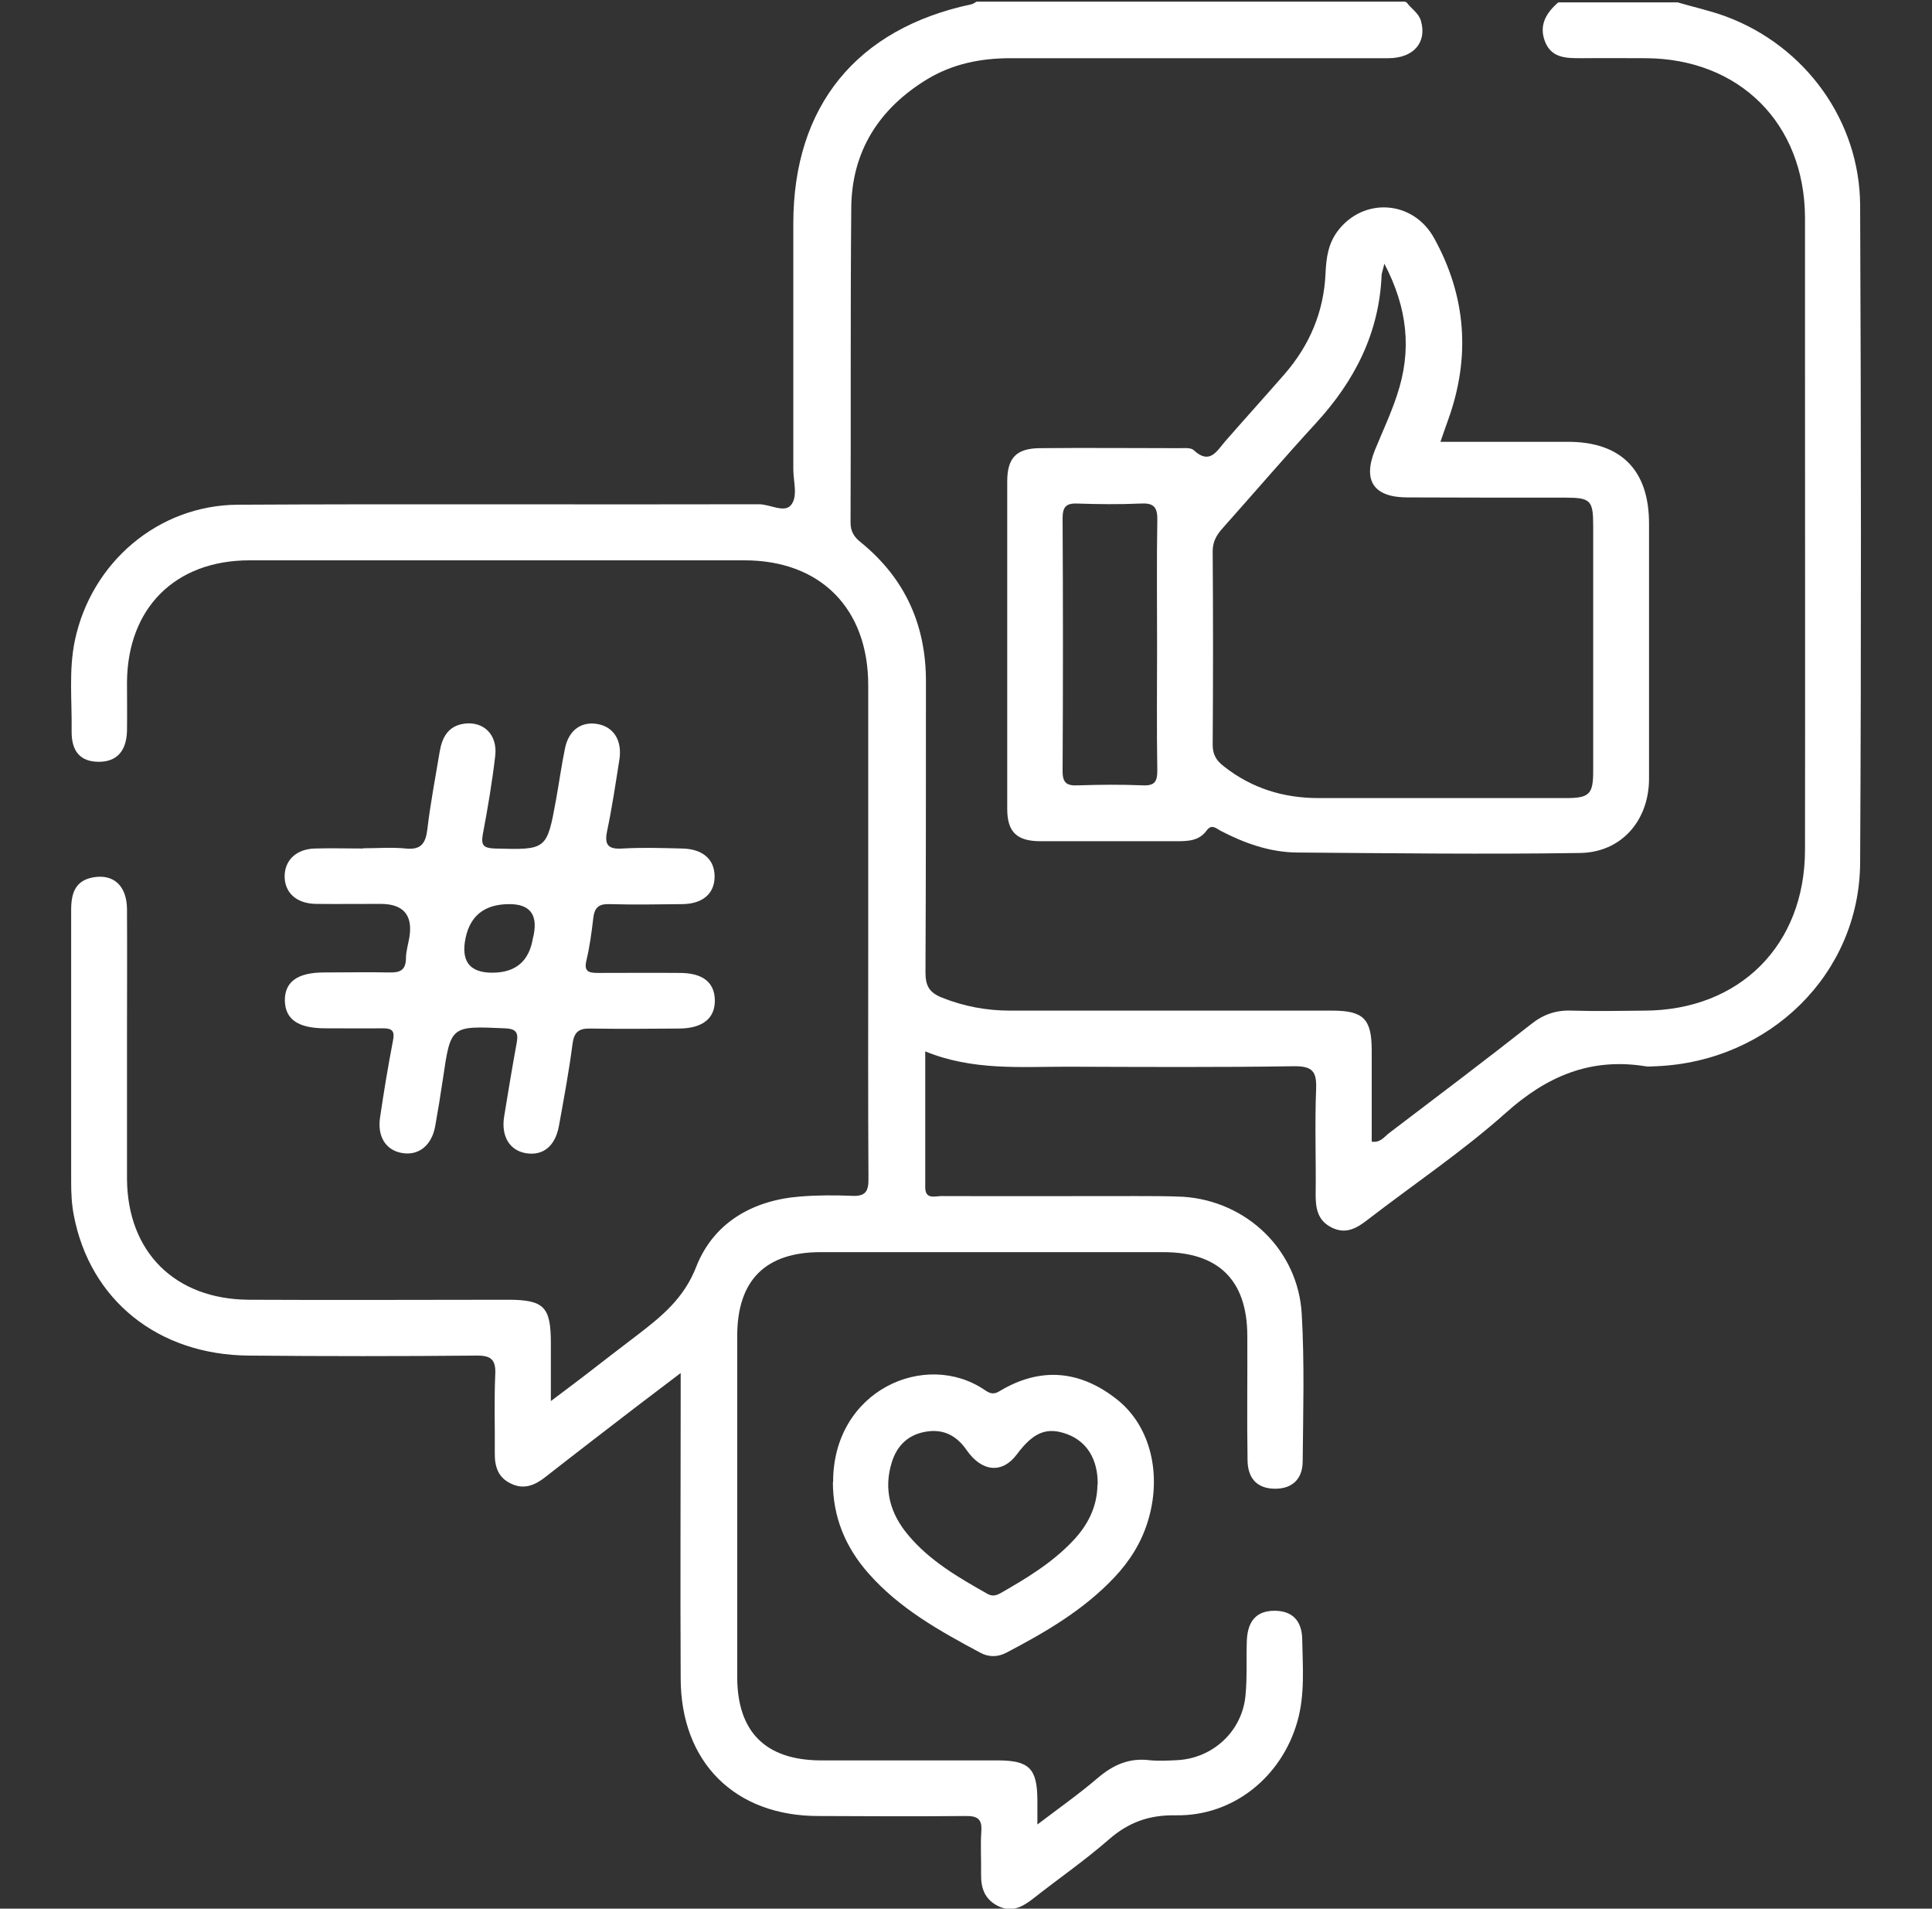 <?xml version="1.0" encoding="UTF-8"?>
<svg id="Layer_1" data-name="Layer 1" xmlns="http://www.w3.org/2000/svg" viewBox="0 0 82 81">
  <rect x="0" y="0" width="82" height="81" fill="#333333" stroke="none"/>
  <defs>
    <style>
      .cls-1 {
        fill: #fff;
      }
    </style>
  </defs>
  <path class="cls-1" d="m59.7.1c.19.27.51.44.61.79.26.91-.31,1.58-1.39,1.58-5.34,0-10.69,0-16.03,0-1.27,0-2.46.24-3.55.9-2.03,1.24-3.19,3.05-3.21,5.45-.04,4.45-.01,8.9-.03,13.35,0,.39.15.62.44.85,1.88,1.53,2.77,3.52,2.76,5.93,0,4.11,0,8.21-.02,12.32,0,.56.16.85.68,1.06.94.38,1.91.56,2.92.56,4.55,0,9.11,0,13.66,0,1.33,0,1.68.35,1.68,1.69,0,1.29,0,2.58,0,3.87.38.06.55-.23.76-.38,2.01-1.53,4.03-3.05,6.01-4.61.53-.42,1.07-.6,1.74-.57,1.03.03,2.05.01,3.08,0,4.02-.02,6.79-2.77,6.8-6.81.01-6.84,0-13.69,0-20.53,0-2.11,0-4.21,0-6.32-.02-3.99-2.78-6.74-6.76-6.76-.9,0-1.79-.01-2.69,0-.65,0-1.31.02-1.59-.72-.26-.69.06-1.21.57-1.65,1.69,0,3.37,0,5.06,0,.68.2,1.37.35,2.03.59,3.39,1.25,5.71,4.44,5.72,8.04.04,9.3.05,18.59,0,27.89-.03,4.71-3.84,8.43-8.65,8.63-.16,0-.32.03-.47,0-2.32-.37-4.18.42-5.92,1.98-1.84,1.64-3.91,3.03-5.87,4.54-.46.36-.92.62-1.51.33-.59-.29-.69-.79-.69-1.38.02-1.5-.04-3,.02-4.5.03-.74-.15-.98-.94-.97-3.21.05-6.43.03-9.64.02-1.99,0-4,.17-6.01-.65,0,1.99,0,3.88,0,5.77,0,.53.42.37.69.37,2.76.01,5.53,0,8.29,0,.66,0,1.32,0,1.97.03,2.7.18,4.88,2.27,5.03,4.98.12,2.07.06,4.16.04,6.24,0,.78-.47,1.18-1.19,1.17-.72-.01-1.14-.41-1.15-1.21-.03-1.76,0-3.53-.01-5.29-.01-2.34-1.21-3.54-3.57-3.54-4.85,0-9.69,0-14.54,0-2.35,0-3.54,1.2-3.54,3.56,0,4.82,0,9.64,0,14.46,0,2.35,1.21,3.54,3.55,3.55,2.5,0,5,0,7.5,0,1.34,0,1.68.34,1.69,1.67,0,.28,0,.57,0,1.05.95-.72,1.8-1.32,2.58-1.99.64-.54,1.31-.84,2.16-.74.39.04.79.02,1.18,0,1.51-.07,2.76-1.21,2.91-2.72.08-.78.03-1.58.06-2.37.04-.85.44-1.26,1.2-1.25.72.01,1.14.41,1.15,1.22.02,1.15.12,2.32-.2,3.46-.66,2.36-2.72,4.04-5.16,4-1.13-.02-2,.29-2.84,1.02-1.03.9-2.16,1.68-3.24,2.53-.44.34-.88.58-1.45.31-.58-.28-.75-.76-.74-1.36.01-.61-.03-1.21.01-1.82.04-.53-.17-.66-.68-.65-2.08.02-4.16.01-6.24,0-3.54,0-5.83-2.28-5.84-5.83-.02-3.98,0-7.95,0-11.93,0-.28,0-.56,0-1.04-.77.59-1.39,1.05-2,1.52-1.25.96-2.5,1.92-3.75,2.9-.45.35-.91.54-1.46.27-.55-.26-.69-.74-.68-1.31.01-1.11-.03-2.21.02-3.32.03-.62-.17-.81-.8-.8-3.21.03-6.43.03-9.64,0-3.87-.02-6.77-2.36-7.45-5.97-.09-.46-.11-.94-.11-1.41,0-3.84,0-7.69,0-11.53,0-.71.17-1.26.96-1.39.85-.14,1.4.37,1.41,1.35.01,1.82,0,3.63,0,5.45,0,2,0,4,0,6,.02,3.1,2.03,5.11,5.17,5.13,3.66.02,7.32,0,10.98,0,1.55,0,1.84.29,1.84,1.85,0,.76,0,1.51,0,2.45.57-.43,1-.75,1.43-1.08.75-.58,1.5-1.16,2.25-1.73,1.03-.79,1.97-1.55,2.49-2.89.73-1.86,2.38-2.82,4.4-2.98.73-.06,1.48-.06,2.21-.03.57.03.71-.19.7-.73-.02-3.27-.01-6.53-.01-9.8,0-3.71,0-7.43,0-11.14,0-3.25-2.02-5.3-5.25-5.3-7,0-14.01,0-21.01,0-3.16,0-5.18,2.03-5.2,5.18,0,.68.01,1.37,0,2.05-.02.88-.45,1.33-1.22,1.32-.75-.01-1.14-.43-1.13-1.3.02-1.29-.13-2.58.14-3.86.7-3.3,3.53-5.73,6.91-5.75,7.37-.04,14.75,0,22.12-.02.47,0,1.06.37,1.35.05.32-.37.11-1.01.11-1.53,0-3.48,0-6.95,0-10.43,0-4.99,2.69-8.28,7.57-9.31.07-.02.14-.07.21-.11,6.06,0,12.11,0,18.17,0Z"/>
  <path class="cls-1" d="m15.41,36c.61,0,1.22-.05,1.81.01.66.07.85-.23.92-.83.13-1.1.34-2.18.52-3.27.1-.61.36-1.11,1.06-1.2.81-.1,1.4.47,1.3,1.36-.13,1.12-.32,2.24-.53,3.35-.08.46.04.57.5.59,2.21.06,2.22.07,2.61-2.07.13-.72.23-1.45.38-2.18.16-.78.7-1.16,1.4-1.03.68.13,1.03.71.91,1.5-.16,1.01-.31,2.03-.52,3.03-.13.61.05.79.66.75.84-.05,1.68-.02,2.53,0,.87.02,1.37.46,1.37,1.19,0,.72-.5,1.16-1.37,1.17-1.03.01-2.05.03-3.08,0-.48-.02-.65.16-.7.6-.07.6-.15,1.2-.29,1.79-.12.48.11.53.49.53,1.16,0,2.32-.01,3.47,0,.98,0,1.47.4,1.49,1.14.02.77-.5,1.21-1.5,1.22-1.26.01-2.53.02-3.79,0-.49-.01-.68.15-.75.65-.15,1.17-.37,2.34-.58,3.5-.16.85-.68,1.26-1.4,1.14-.7-.12-1.06-.73-.92-1.57.17-1.04.34-2.08.53-3.11.08-.44-.02-.6-.5-.62-2.3-.1-2.3-.12-2.63,2.14-.1.68-.21,1.35-.33,2.02-.15.82-.71,1.26-1.42,1.13-.67-.12-1.04-.69-.92-1.5.16-1.09.34-2.18.55-3.27.08-.4-.03-.52-.42-.52-.82.01-1.63,0-2.45,0-1.16,0-1.7-.38-1.72-1.17-.01-.8.53-1.2,1.67-1.2.92,0,1.84-.02,2.76,0,.44.01.7-.08.71-.59,0-.31.1-.62.15-.93q.21-1.39-1.23-1.39c-.92,0-1.84.01-2.76,0-.81-.02-1.3-.47-1.31-1.16,0-.69.49-1.17,1.29-1.19.68-.02,1.37,0,2.05,0Zm5.48,5.28q1.47,0,1.72-1.42c.01-.08.04-.15.05-.23q.23-1.26-1.04-1.26-1.65,0-1.89,1.61-.19,1.3,1.16,1.3Z"/>
  <path class="cls-1" d="m35.36,62.92c-.02-3.92,3.93-5.65,6.45-3.92.22.15.38.19.63.03,1.74-1.04,3.42-.87,4.98.37,1.43,1.14,1.91,3.21,1.29,5.19-.28.9-.77,1.67-1.41,2.35-1.3,1.38-2.91,2.32-4.57,3.19-.37.2-.77.21-1.14,0-1.72-.92-3.42-1.87-4.73-3.36-.98-1.11-1.51-2.39-1.51-3.88Zm11.23.07c.01-1.06-.46-1.82-1.31-2.13-.85-.31-1.42-.08-2.12.86-.61.82-1.47.76-2.12-.16-.43-.63-.99-.93-1.75-.8-.75.13-1.22.59-1.44,1.3-.36,1.16-.06,2.19.7,3.09.91,1.09,2.12,1.79,3.34,2.48.22.13.38.09.58-.02,1.1-.63,2.18-1.28,3.06-2.21.64-.67,1.04-1.45,1.05-2.4Z"/>
  <path class="cls-1" d="m61.13,18.75c1.86,0,3.64,0,5.42,0,2.25,0,3.44,1.2,3.44,3.47,0,3.61,0,7.21,0,10.82,0,1.78-1.17,3.14-2.94,3.16-4,.06-8,.01-12-.02-1.15-.01-2.22-.39-3.24-.92-.19-.1-.38-.31-.6-.01-.32.44-.79.45-1.28.45-1.92,0-3.84,0-5.77,0-1,0-1.41-.39-1.41-1.37,0-4.63,0-9.27,0-13.9,0-1,.39-1.4,1.38-1.41,1.97-.02,3.95,0,5.92,0,.21,0,.49-.03.61.08.68.64.98.05,1.34-.37.83-.95,1.68-1.89,2.51-2.84,1.07-1.23,1.68-2.65,1.75-4.3.03-.64.11-1.25.52-1.79,1.09-1.44,3.2-1.31,4.09.31,1.36,2.46,1.55,5.04.6,7.69-.1.29-.21.58-.34.97Zm-2.37-7.58c-.07.31-.11.4-.12.5-.1,2.46-1.14,4.49-2.78,6.28-1.35,1.47-2.65,2.99-3.98,4.48-.25.28-.41.56-.41.97.02,2.74.02,5.47,0,8.21,0,.42.16.67.47.91,1.19.94,2.54,1.35,4.03,1.35,3.5,0,7,0,10.5,0,.99,0,1.15-.17,1.15-1.14,0-3.47,0-6.94,0-10.42,0-1.07-.11-1.19-1.17-1.19-2.24,0-4.47,0-6.71-.01-1.44,0-1.91-.71-1.38-2.02.32-.78.68-1.54.94-2.34.62-1.86.46-3.66-.56-5.59Zm-9.65,16.25c0-1.79-.02-3.57.01-5.36.01-.57-.18-.72-.72-.69-.89.04-1.79.03-2.68,0-.5-.02-.62.17-.62.64.02,3.57.02,7.15,0,10.72,0,.51.19.62.65.6.92-.03,1.84-.04,2.76,0,.5.02.61-.16.61-.63-.03-1.76-.01-3.52-.01-5.28Z"/>
</svg>